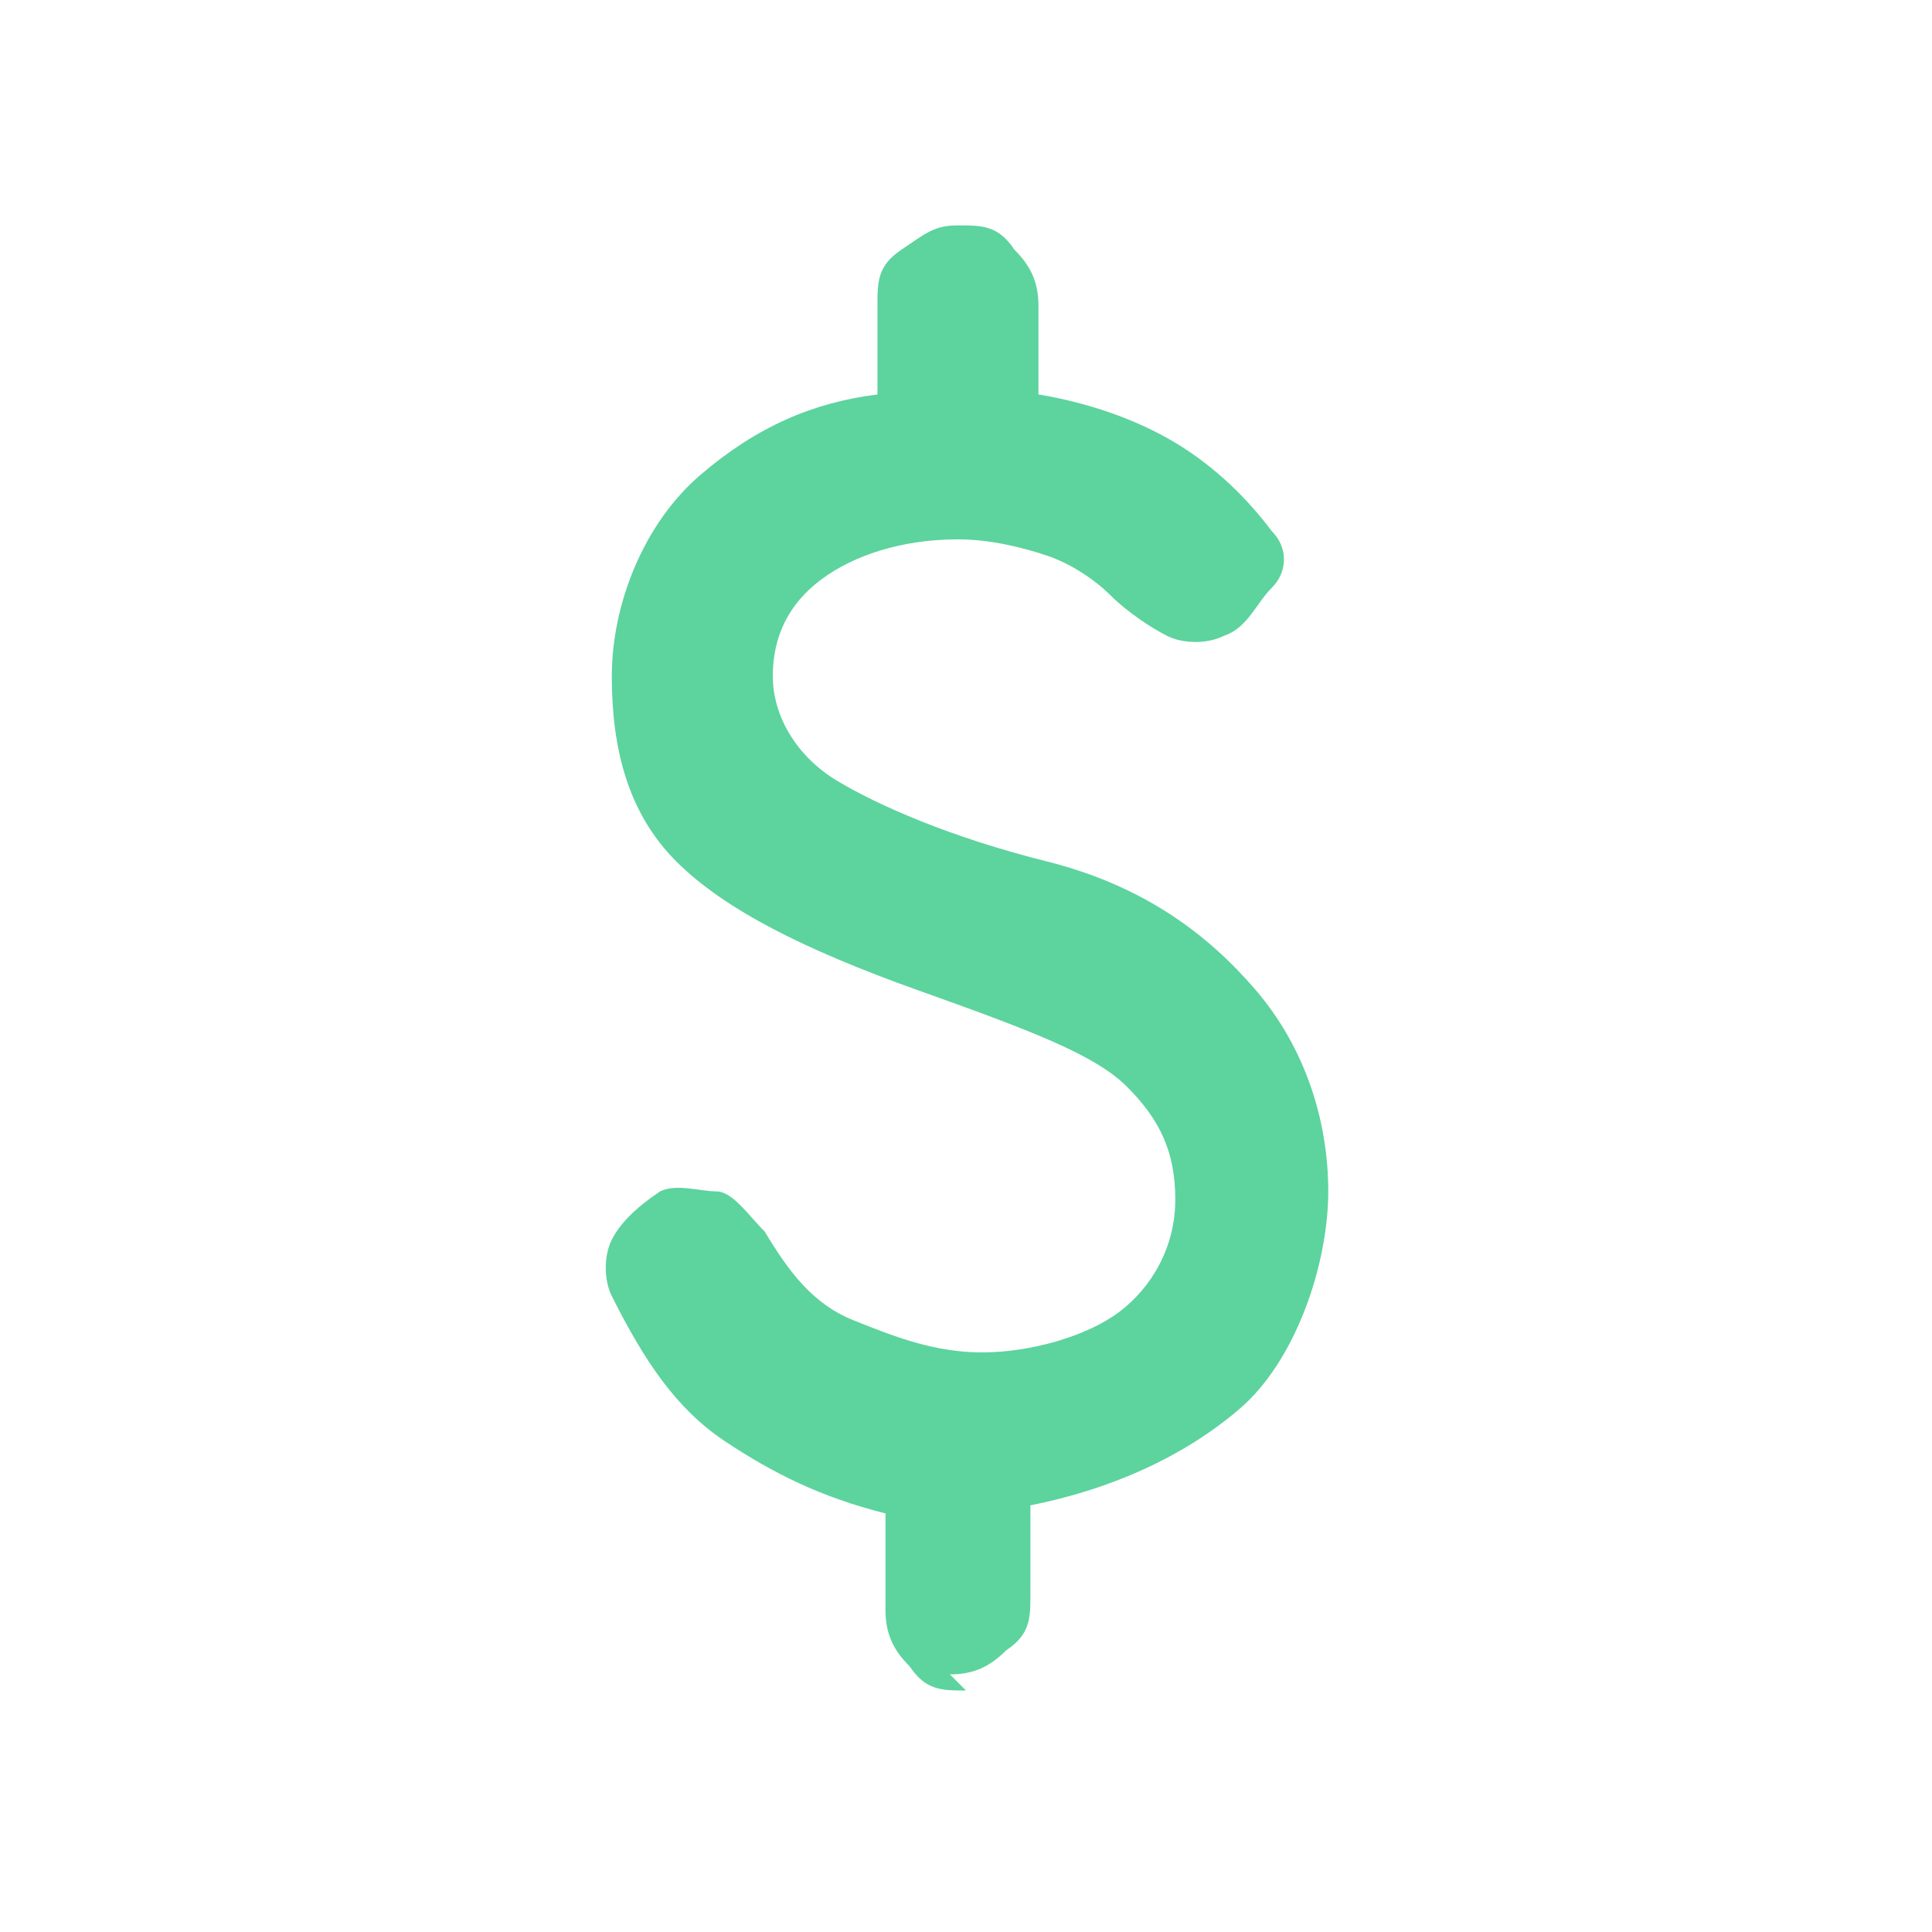 <?xml version="1.0" encoding="UTF-8"?>
<svg id="Layer_1" xmlns="http://www.w3.org/2000/svg" version="1.1" viewBox="0 0 24 24">
  <!-- Generator: Adobe Illustrator 29.7.1, SVG Export Plug-In . SVG Version: 2.1.1 Build 8)  -->
  <defs>
    <style>
      .st0 {
        fill: #5dd39e;
      }
    </style>
  </defs>
  <path class="st0" d="M12,21c-.3,0-.5,0-.7-.3-.2-.2-.3-.4-.3-.7v-1.2c-.8-.2-1.4-.5-2-.9-.6-.4-1-1-1.4-1.8-.1-.2-.1-.5,0-.7s.3-.4.6-.6c.2-.1.5,0,.7,0s.4.3.6.5c.3.5.6.9,1.1,1.1s1,.4,1.6.4,1.3-.2,1.7-.5.7-.8.7-1.4-.2-1-.6-1.4-1.2-.7-2.6-1.2c-1.4-.5-2.4-1-3-1.6s-.8-1.4-.8-2.3.4-1.9,1.1-2.5,1.4-.9,2.2-1v-1.1c0-.3,0-.5.3-.7s.4-.3.7-.3.5,0,.7.3c.2.2.3.4.3.7v1.1c.6.1,1.2.3,1.7.6s.9.7,1.2,1.1c.2.2.2.5,0,.7s-.3.5-.6.6c-.2.1-.5.1-.7,0s-.5-.3-.7-.5-.5-.4-.8-.5-.7-.2-1.1-.2c-.7,0-1.3.2-1.7.5s-.6.7-.6,1.2.3,1,.8,1.3,1.4.7,2.6,1c1.2.3,2,.9,2.6,1.6s.9,1.6.9,2.5-.4,2.1-1.1,2.7c-.7.6-1.6,1-2.6,1.2v1.1c0,.3,0,.5-.3.7-.2.2-.4.3-.7.3Z"/>
</svg>